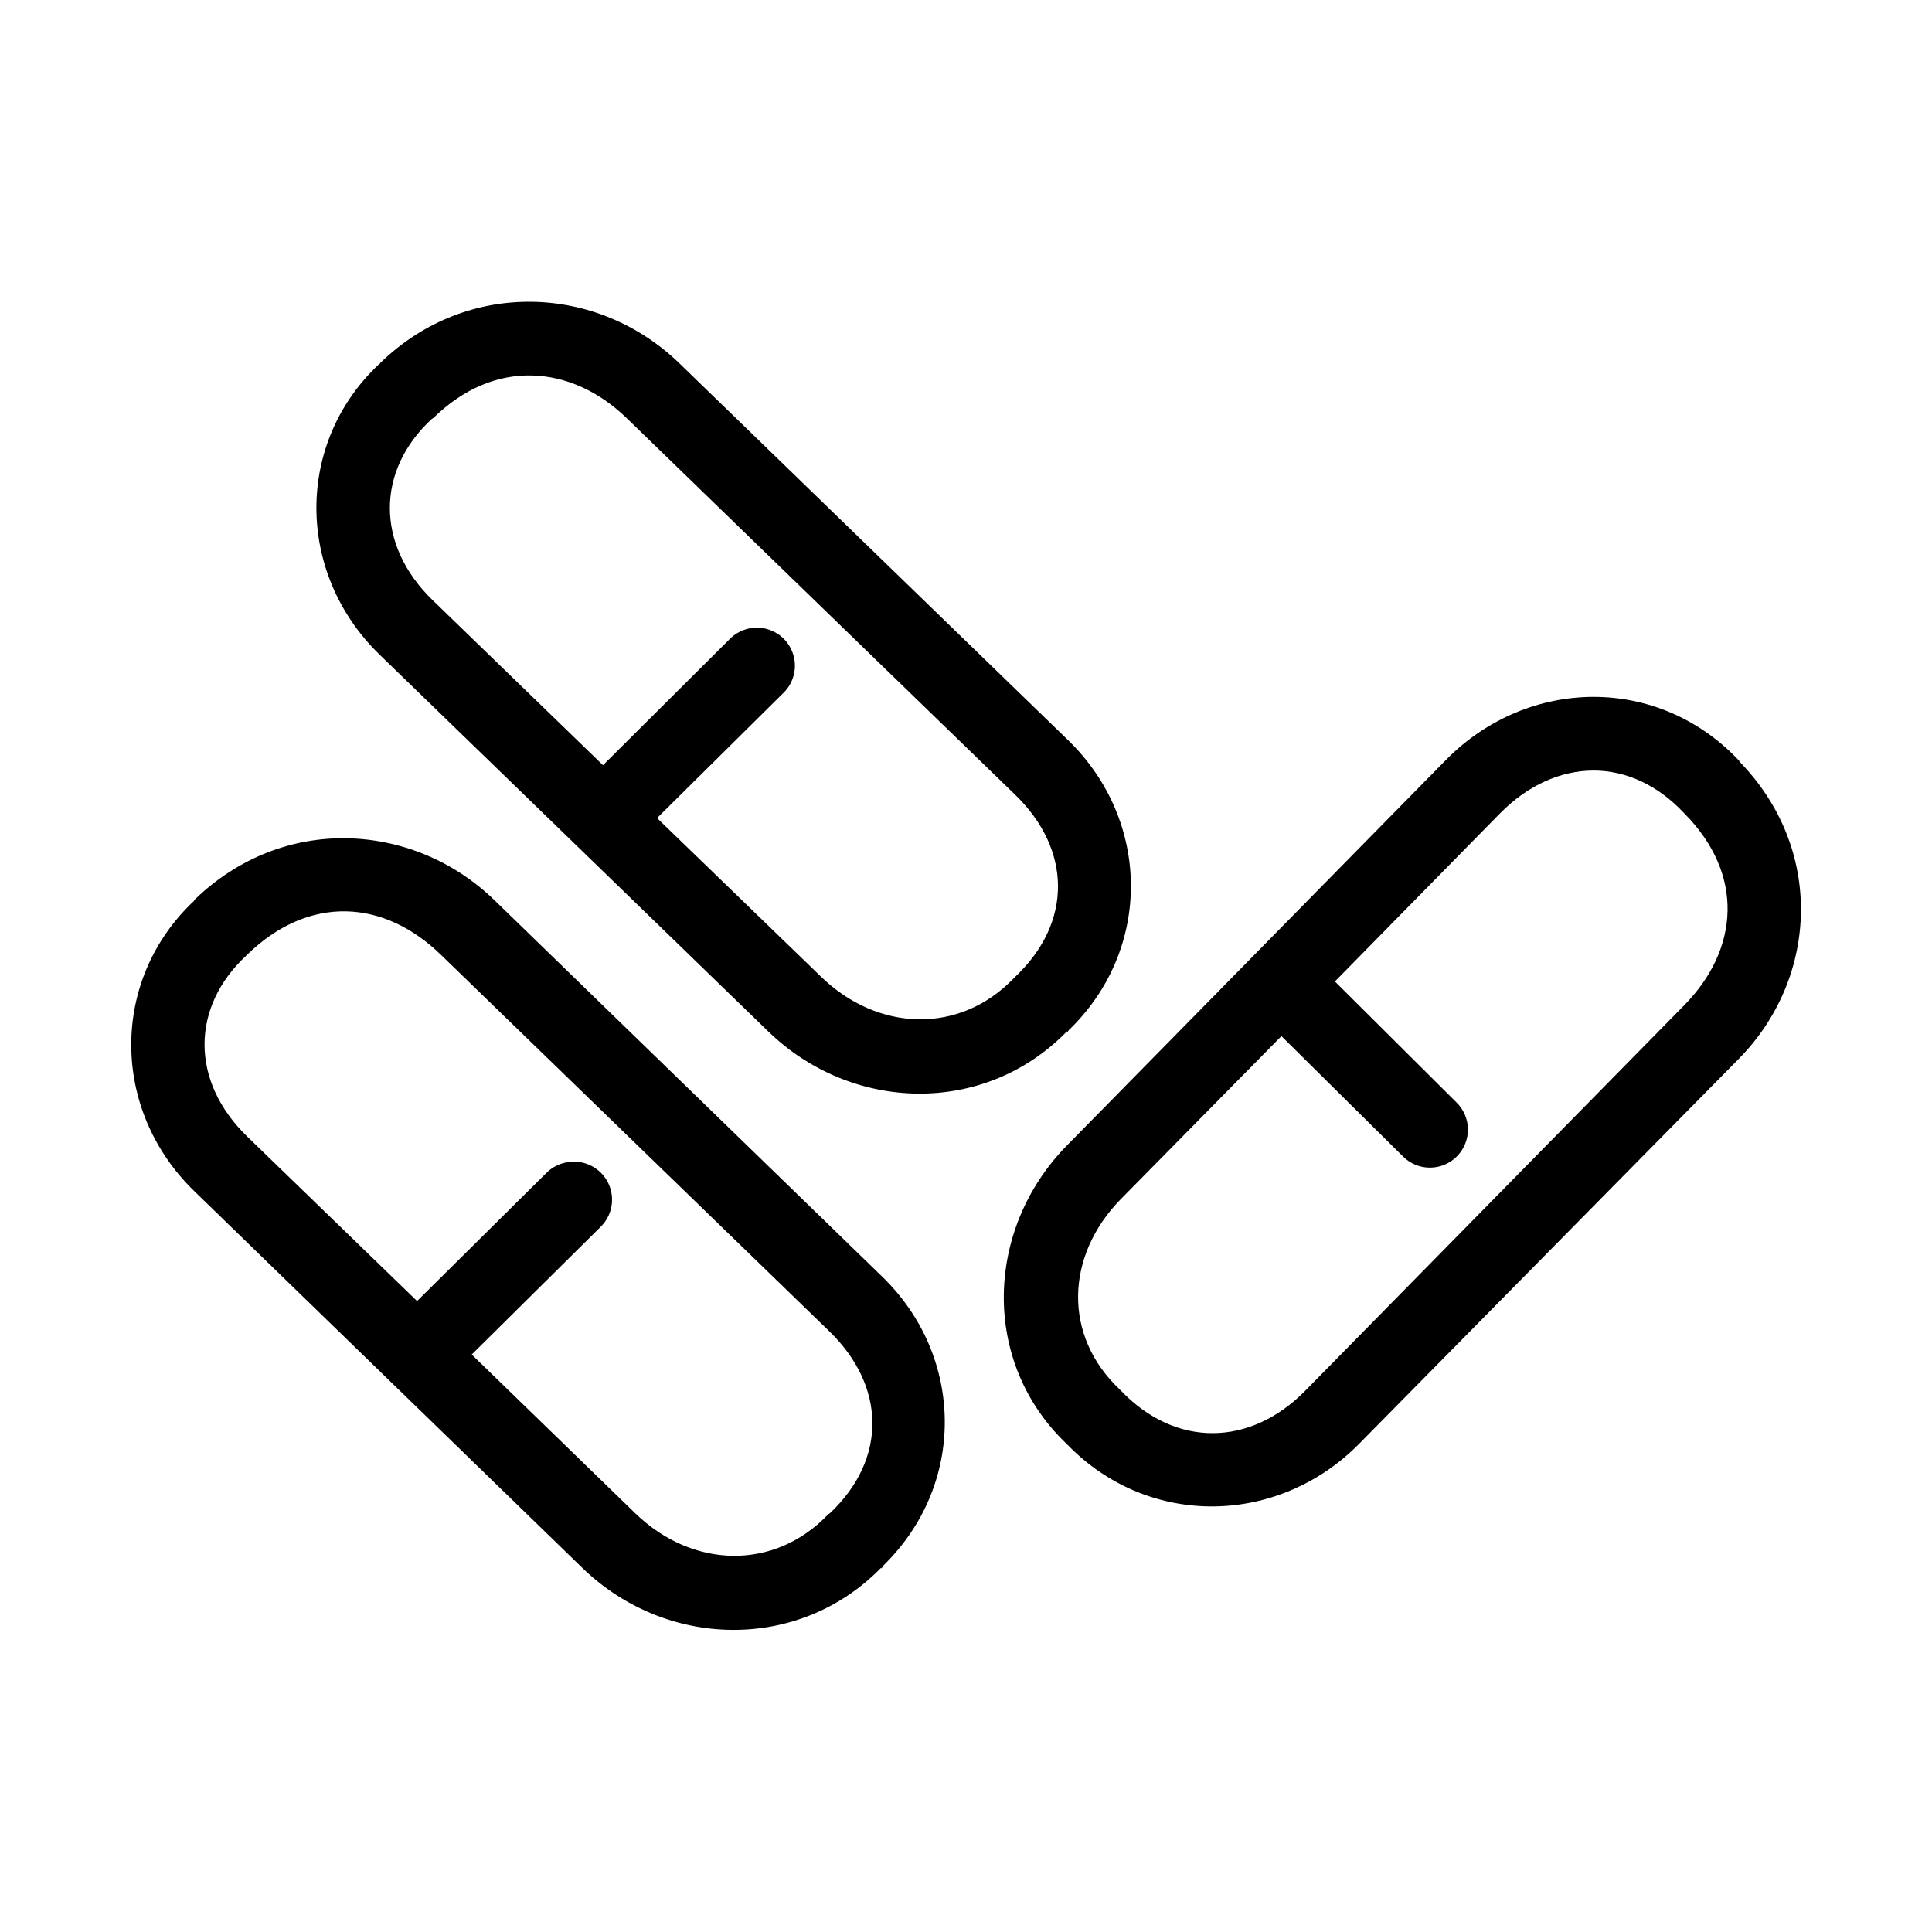 <?xml version="1.0" encoding="UTF-8"?>
<!-- Uploaded to: ICON Repo, www.svgrepo.com, Generator: ICON Repo Mixer Tools -->
<svg fill="#000000" width="800px" height="800px" version="1.1" viewBox="144 144 512 512" xmlns="http://www.w3.org/2000/svg">
 <path d="m285.07 223.98c-14.191-0.223-28.656 4.898-40.305 16.215-0.031 0.031 0.035 0.129 0 0.16-0.023 0.02-0.133-0.023-0.156 0-22.426 20.883-22.262 55.543 0 77.145l102.96 99.816c22.16 21.504 57.309 22.492 79.191 0l0.16 0.156c0.145-0.133 0.172-0.328 0.312-0.469 22.27-21.484 21.684-55.641-0.156-76.832l-102.96-99.816c-10.82-10.5-24.785-16.148-39.047-16.375zm-0.156 19.523c8.953 0.199 17.758 4.121 25.191 11.336l102.96 99.816c14.895 14.453 15.273 33.746 0 48.176-0.109 0.102-0.211 0.207-0.316 0.316-14.309 15.02-36.031 14.371-51.168-0.316l-43.453-42.035 33.379-33.062c3.164-2.996 4.047-7.688 2.184-11.629-1.863-3.941-6.047-6.234-10.371-5.691-2.277 0.289-4.387 1.344-5.984 2.992l-33.535 33.379-45.184-43.77c-15.082-14.637-14.992-34.32-0.156-48.02 0.105-0.051 0.211-0.102 0.312-0.156 8.152-7.981 17.18-11.535 26.137-11.336zm281.5 85.176c-14.062-0.012-28.297 5.606-39.203 16.688l-100.45 102.18c-21.691 22.035-22.902 57.316-0.156 79.035 0.105 0.109 0.207 0.207 0.316 0.312 21.633 22.215 55.922 21.402 77.301-0.312l100.61-102.02c21.066-21.402 22.746-55.691 0-78.879l0.156-0.156c-0.082-0.09-0.23-0.07-0.312-0.156-10.484-11.043-24.309-16.68-38.258-16.688zm-0.16 19.52c8.586-0.016 17.035 3.82 23.934 11.18 0.051 0.055 0.102 0.105 0.156 0.156 16.074 16.188 14.527 36.094 0 50.855l-100.45 102.18c-14.559 14.785-34.277 15.16-48.809 0-0.102-0.109-0.207-0.215-0.312-0.316-15.137-14.211-14.48-35.512 0.312-50.539l42.508-43.137 32.121 31.801c1.887 1.941 4.473 3.043 7.18 3.055 2.707 0.008 5.305-1.066 7.207-2.992 1.906-1.926 2.953-4.535 2.914-7.242-0.043-2.707-1.172-5.281-3.133-7.148l-32.117-31.957 43.77-44.559c7.367-7.484 16.133-11.32 24.715-11.336zm-330.46 17.949c-14.152-0.223-28.516 4.969-40.148 16.215-0.09 0.086-0.227 0.074-0.316 0.16l0.16 0.156c-22.328 20.895-22.23 55.418 0 76.988l102.81 99.816c22.129 21.477 57.301 22.391 79.191 0l0.156 0.16c0.09-0.086 0.07-0.234 0.16-0.316 0.082-0.086 0.23-0.07 0.312-0.156l-0.156-0.16c22.168-21.488 21.652-55.512-0.156-76.672l-102.81-99.816c-10.82-10.5-24.945-16.148-39.203-16.375zm0 19.367c8.953 0.199 17.598 4.277 25.031 11.492l102.97 99.816c14.895 14.453 15.43 33.746 0.156 48.176-0.16 0.102-0.32 0.207-0.473 0.316-14.312 15.023-36.031 14.375-51.168-0.316l-43.297-42.035 34.008-33.691c3.207-3.012 4.09-7.758 2.18-11.723-1.91-3.961-6.172-6.227-10.523-5.598-2.277 0.289-4.387 1.344-5.984 2.992l-34.164 33.852-45.027-43.613c-15.082-14.637-14.992-34.32-0.156-48.02l0.156-0.156c8.152-7.981 17.336-11.691 26.293-11.492z"/>
</svg>